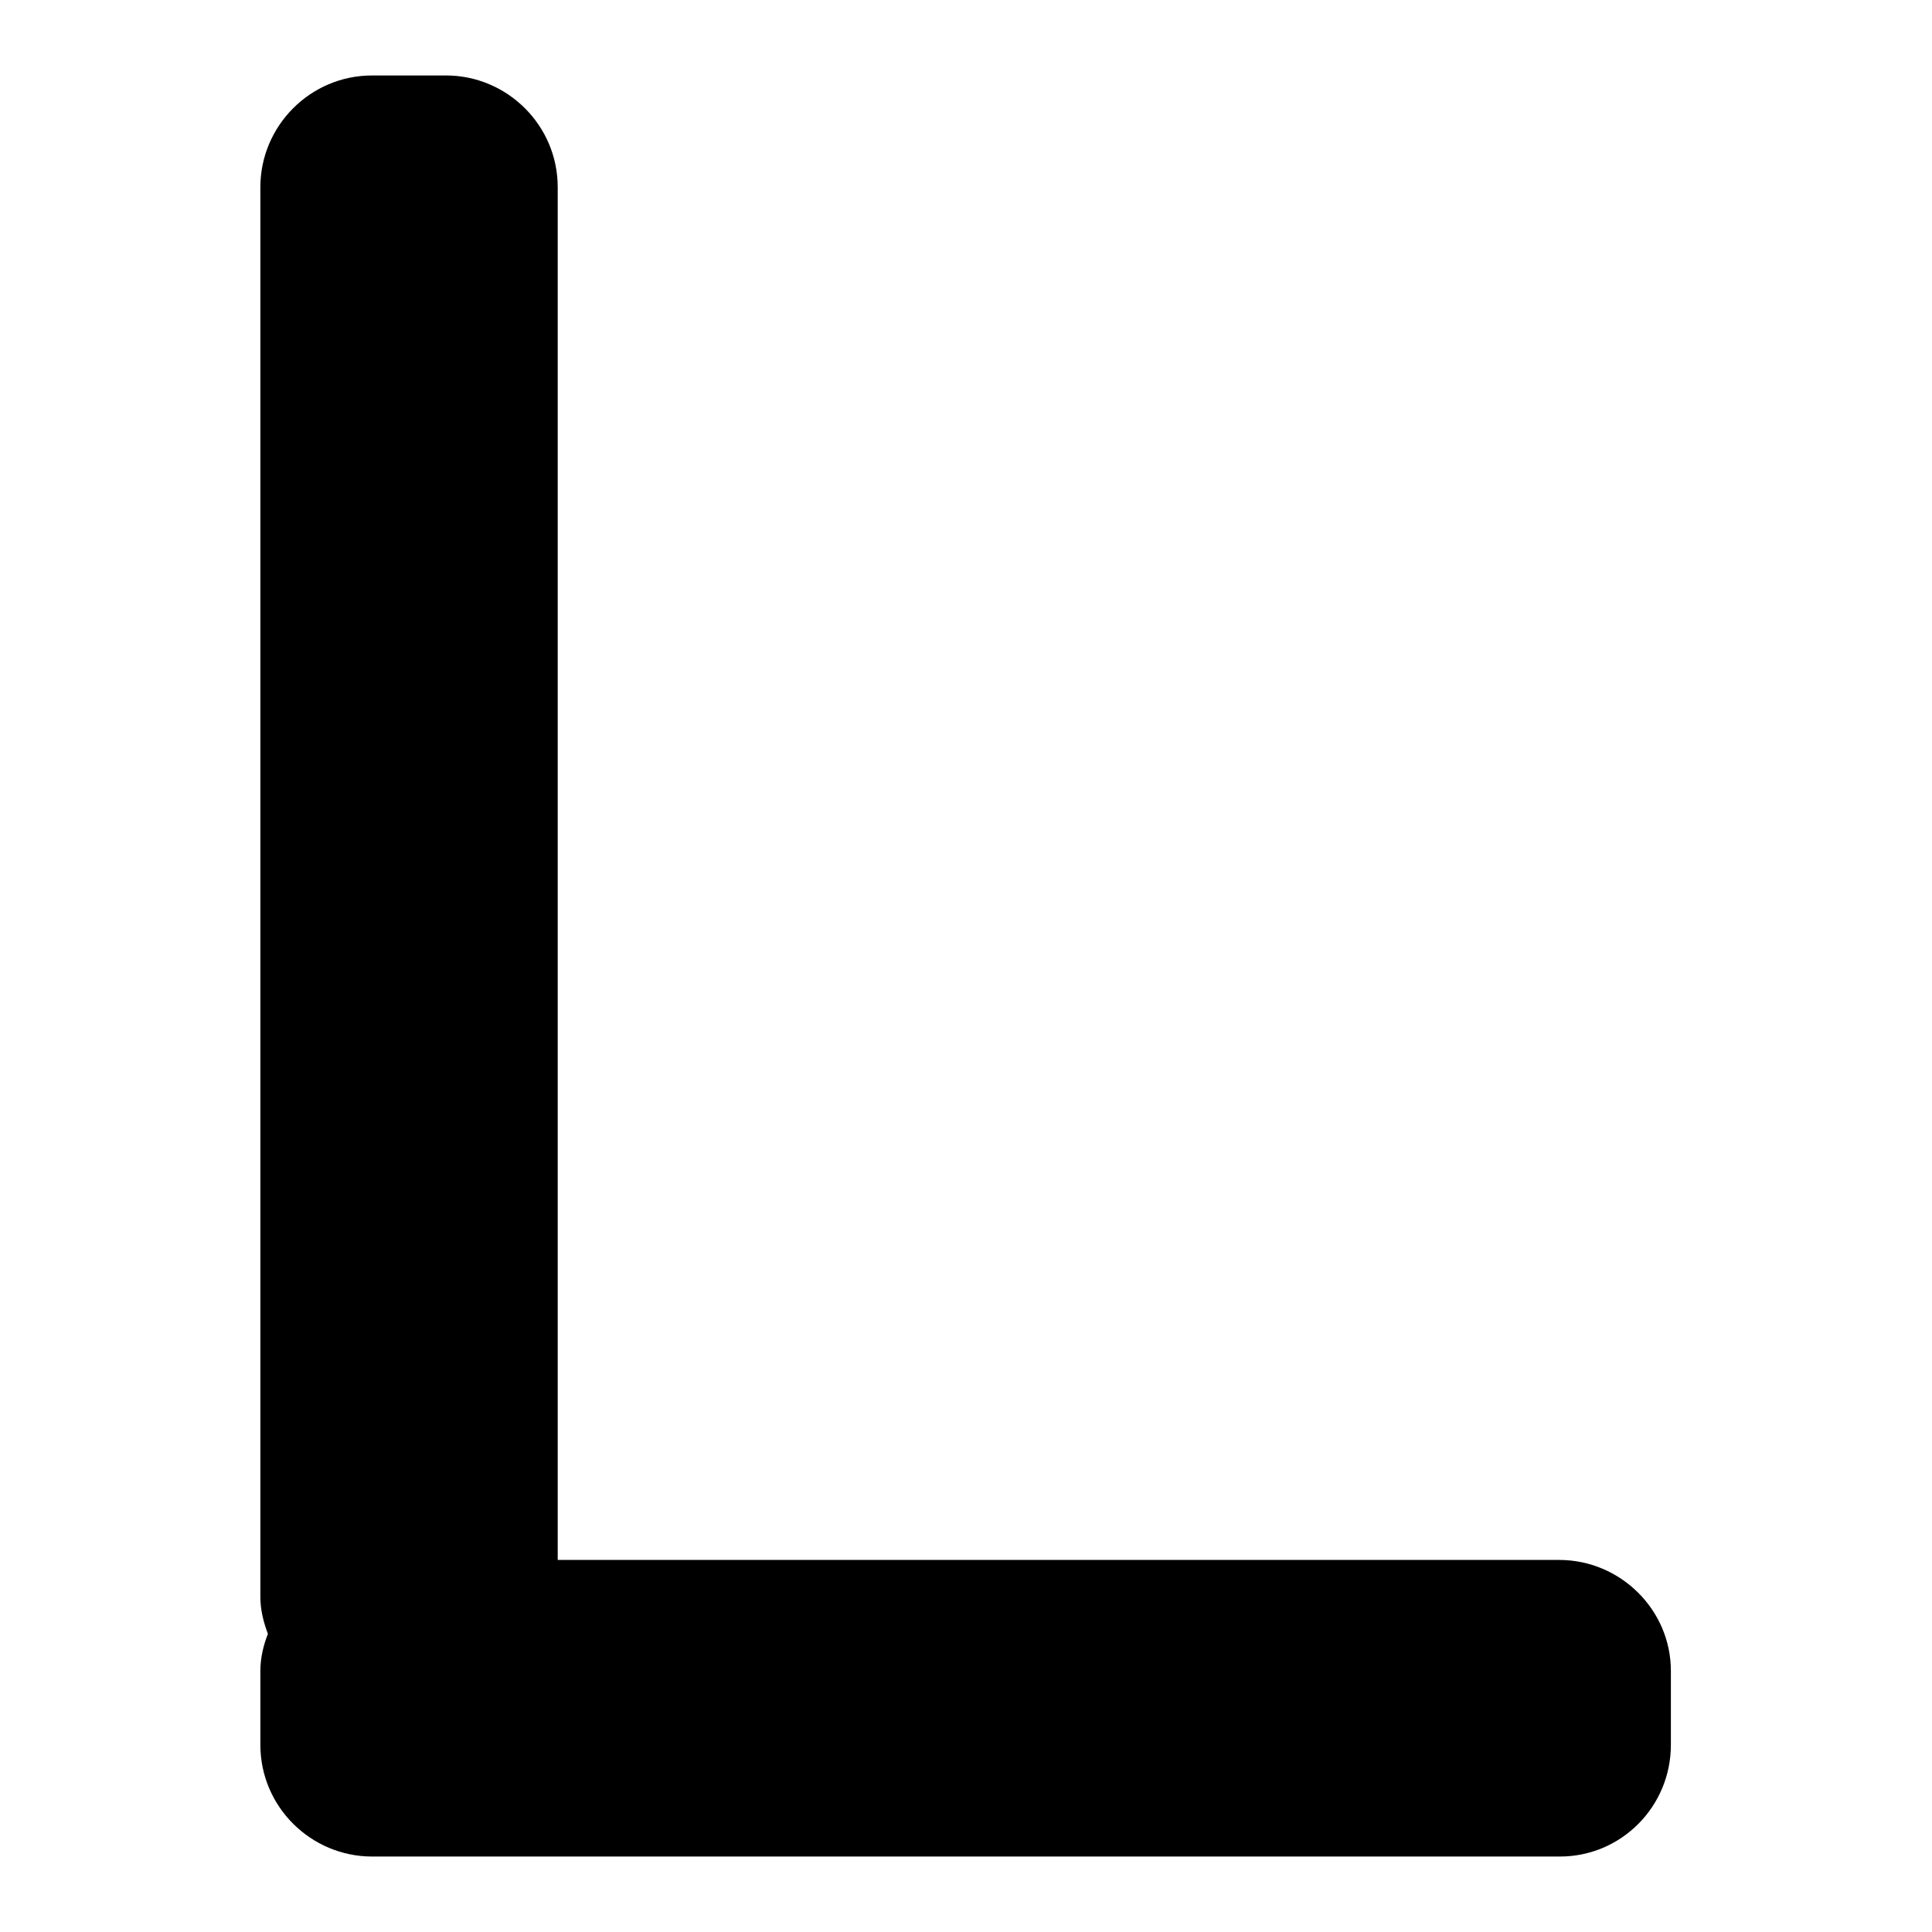 <?xml version="1.0" encoding="utf-8"?>
<!-- Svg Vector Icons : http://www.onlinewebfonts.com/icon -->
<!DOCTYPE svg PUBLIC "-//W3C//DTD SVG 1.1//EN" "http://www.w3.org/Graphics/SVG/1.1/DTD/svg11.dtd">
<svg version="1.1" xmlns="http://www.w3.org/2000/svg" xmlns:xlink="http://www.w3.org/1999/xlink" x="0px" y="0px" viewBox="0 0 256 256" enable-background="new 0 0 256 256" xml:space="preserve">
<g><g><path fill="#000000" d="M206.7,246H49.3c-8.1,0-14.8-6.6-14.8-14.8v-9.8c0-1.7,0.4-3.4,1-4.9c-0.6-1.6-1-3.2-1-4.9V24.8c0-8.1,6.6-14.8,14.8-14.8h9.8c8.1,0,14.8,6.6,14.8,14.8v181.9h132.7c8.1,0,14.8,6.6,14.8,14.7v9.8C221.4,239.4,214.8,246,206.7,246z"/></g></g>
</svg>